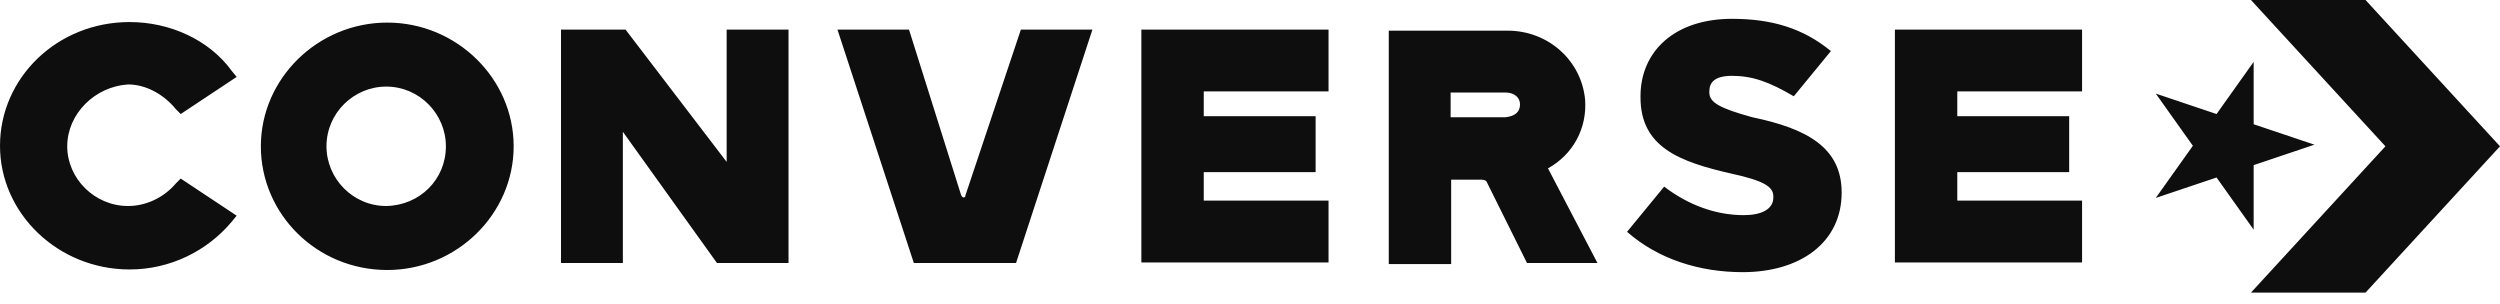 <svg width="140" height="17" viewBox="0 0 140 17" fill="none" xmlns="http://www.w3.org/2000/svg">
<path d="M3.765 8.193C3.765 10 5.301 11.536 7.169 11.536C8.163 11.536 9.157 11.084 9.849 10.271L10.12 10L13.253 12.078L12.982 12.41C11.596 14.066 9.518 15.09 7.259 15.09C3.253 15.09 0 11.958 0 8.163C0 4.367 3.193 1.235 7.259 1.235C9.518 1.235 11.717 2.229 12.982 3.976L13.253 4.307L10.12 6.386L9.849 6.114C9.187 5.301 8.193 4.729 7.169 4.729C5.301 4.849 3.765 6.386 3.765 8.193ZM40.693 1.657H44.157V14.729H40.151L34.88 7.38V14.729H31.416V1.657H35.03L40.693 9.066C40.693 9.036 40.693 1.657 40.693 1.657ZM57.169 1.657H61.175L56.898 14.729H51.175L46.898 1.657H50.904L53.825 10.934C53.886 11.054 53.946 11.054 53.946 11.054C54.006 11.054 54.066 11.054 54.066 10.934L57.169 1.657ZM89.458 14.729H85.512L83.253 10.181C83.193 10.06 82.982 10.06 82.861 10.06H81.265V14.789H77.771V1.717H84.428C86.687 1.717 88.554 3.373 88.765 5.572C88.886 7.169 88.102 8.645 86.687 9.428L89.458 14.729ZM85.121 5.843C85.121 5.452 84.789 5.181 84.307 5.181H81.235V6.566H84.307C84.849 6.506 85.121 6.265 85.121 5.843ZM106.114 1.657H116.596V5.12H109.608V6.506H115.874V9.639H109.608V11.235H116.596V14.699H106.114V1.657ZM103.133 10.783C103.133 13.584 100.813 15.241 97.59 15.241C95.181 15.241 92.862 14.518 91.115 12.982L93.193 10.452C94.578 11.506 96.115 12.048 97.651 12.048C98.645 12.048 99.307 11.717 99.307 11.054V10.994C99.307 10.452 98.765 10.12 96.988 9.729C94.066 9.066 91.868 8.253 91.868 5.452V5.392C91.868 2.861 93.795 1.054 96.988 1.054C99.247 1.054 100.994 1.596 102.53 2.861L100.452 5.392C99.066 4.578 98.132 4.247 96.988 4.247C95.994 4.247 95.723 4.639 95.723 5.12V5.181C95.723 5.723 96.265 6.054 98.132 6.566C101.175 7.199 103.133 8.253 103.133 10.783ZM28.765 8.193C28.765 11.988 25.572 15.12 21.687 15.12C17.741 15.12 14.608 11.988 14.608 8.193C14.608 4.398 17.801 1.265 21.687 1.265C25.572 1.265 28.765 4.398 28.765 8.193ZM24.97 8.193C24.97 6.386 23.494 4.849 21.627 4.849C19.819 4.849 18.283 6.325 18.283 8.193C18.283 10 19.759 11.536 21.627 11.536C23.494 11.506 24.97 10.06 24.97 8.193ZM63.916 1.657H74.398V5.12H67.41V6.506H73.675V9.639H67.41V11.235H74.398V14.699H63.916V1.657ZM126.205 3.464L124.127 6.386L120.723 5.241L122.801 8.163L120.723 11.084L124.127 9.94L126.205 12.861V9.247L129.608 8.102L126.205 6.958V3.464ZM133.584 8.193L126.054 16.386H132.47L140 8.193L132.47 0H126.054L133.584 8.193Z" fill="#0E0E0E"/>
</svg>
